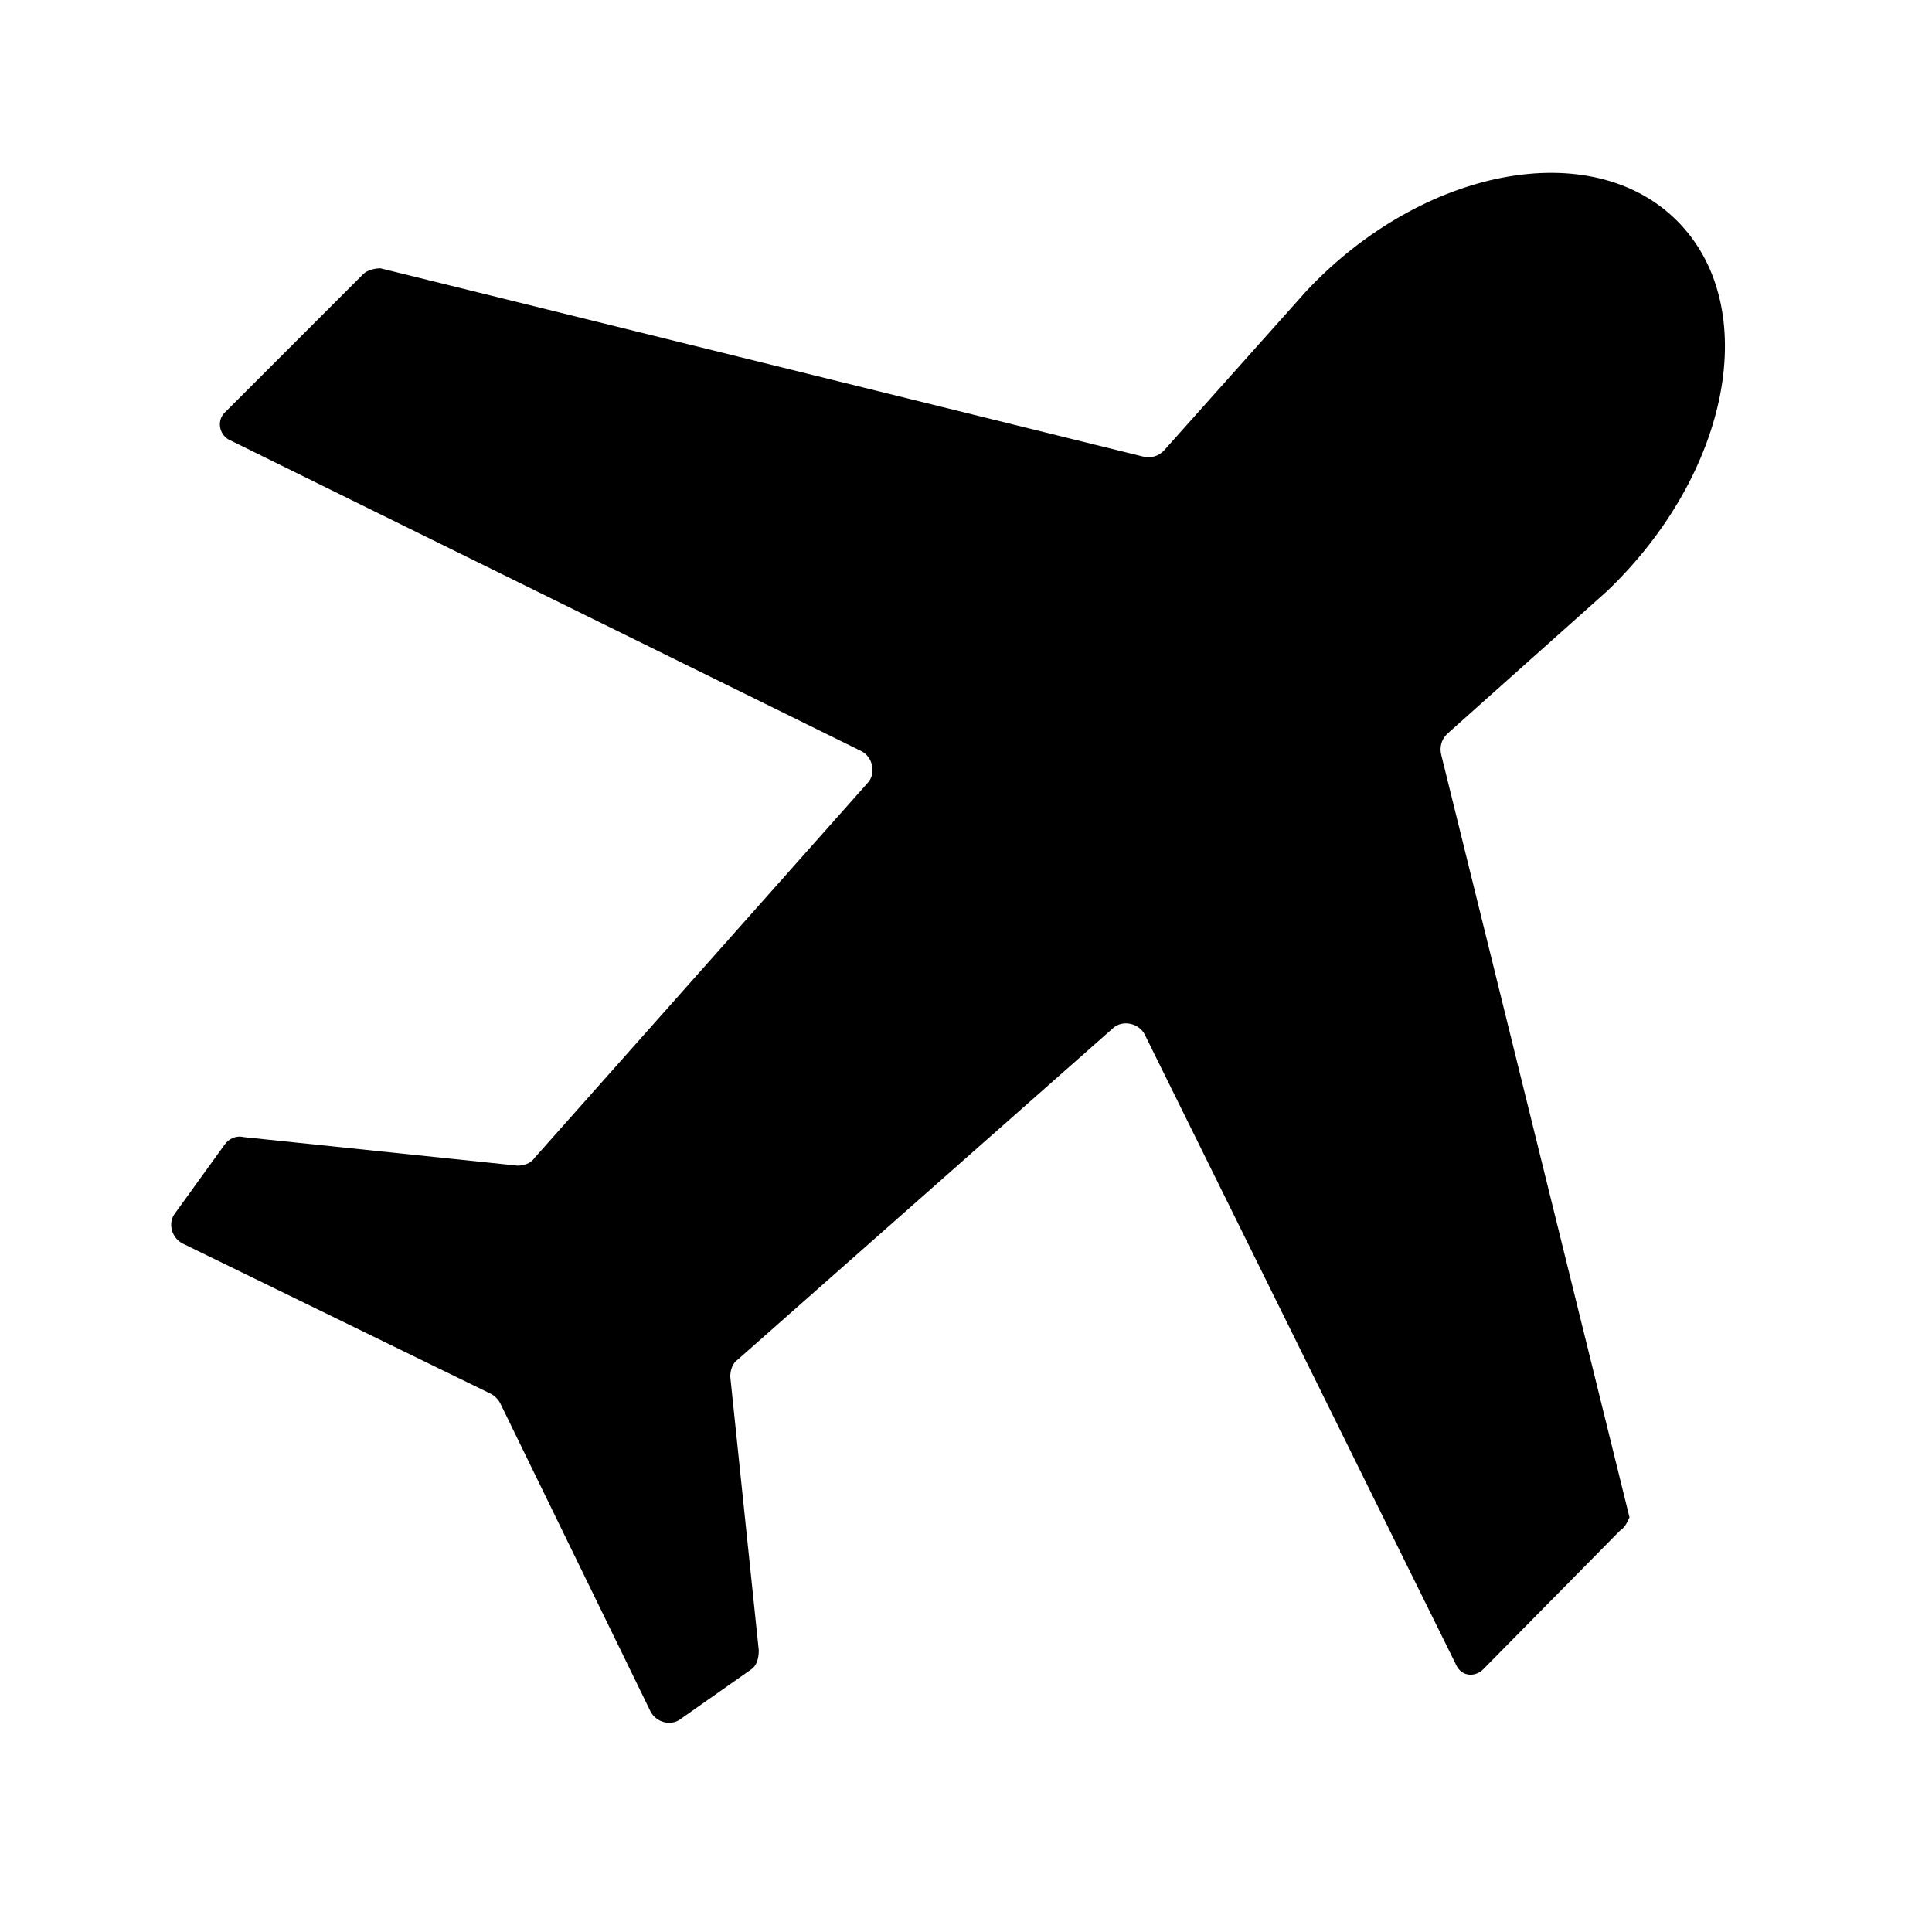 <?xml version="1.0" encoding="UTF-8"?>
<!-- Uploaded to: SVG Repo, www.svgrepo.com, Generator: SVG Repo Mixer Tools -->
<svg fill="#000000" width="800px" height="800px" version="1.1" viewBox="144 144 512 512" xmlns="http://www.w3.org/2000/svg">
 <path d="m573.31 549.63-36.273 36.777c-2.016 2.016-5.543 2.016-7.055-1.008l-82.625-167.26c-1.512-3.023-6.047-4.031-8.566-1.512l-99.246 87.66c-1.512 1.008-2.016 3.023-2.016 4.535l7.555 72.551c0 2.016-0.504 4.031-2.016 5.039l-18.641 13.098c-2.519 2.016-6.551 1.008-8.062-2.016l-39.797-81.617c-0.504-1.008-1.512-2.016-2.519-2.519l-81.617-39.801c-3.023-1.512-4.031-5.543-2.016-8.062l13.098-18.137c1.008-1.512 3.023-2.519 5.039-2.016l72.547 7.559c1.512 0 3.527-0.504 4.535-2.016l88.168-99.25c2.519-2.519 1.512-7.055-1.512-8.566l-167.77-82.625c-2.519-1.512-3.023-5.039-1.008-7.055l36.777-36.777c1.008-1.008 3.023-1.512 4.535-1.512l202.03 49.879c2.016 0.504 4.031 0 5.543-1.512l37.785-42.32c30.73-32.746 75.57-41.312 98.242-18.641s14.105 67.008-18.641 98.242l-42.32 37.785c-1.512 1.512-2.016 3.527-1.512 5.543l49.879 202.03c-0.504 1.008-1.008 2.519-2.519 3.527z"/>
</svg>